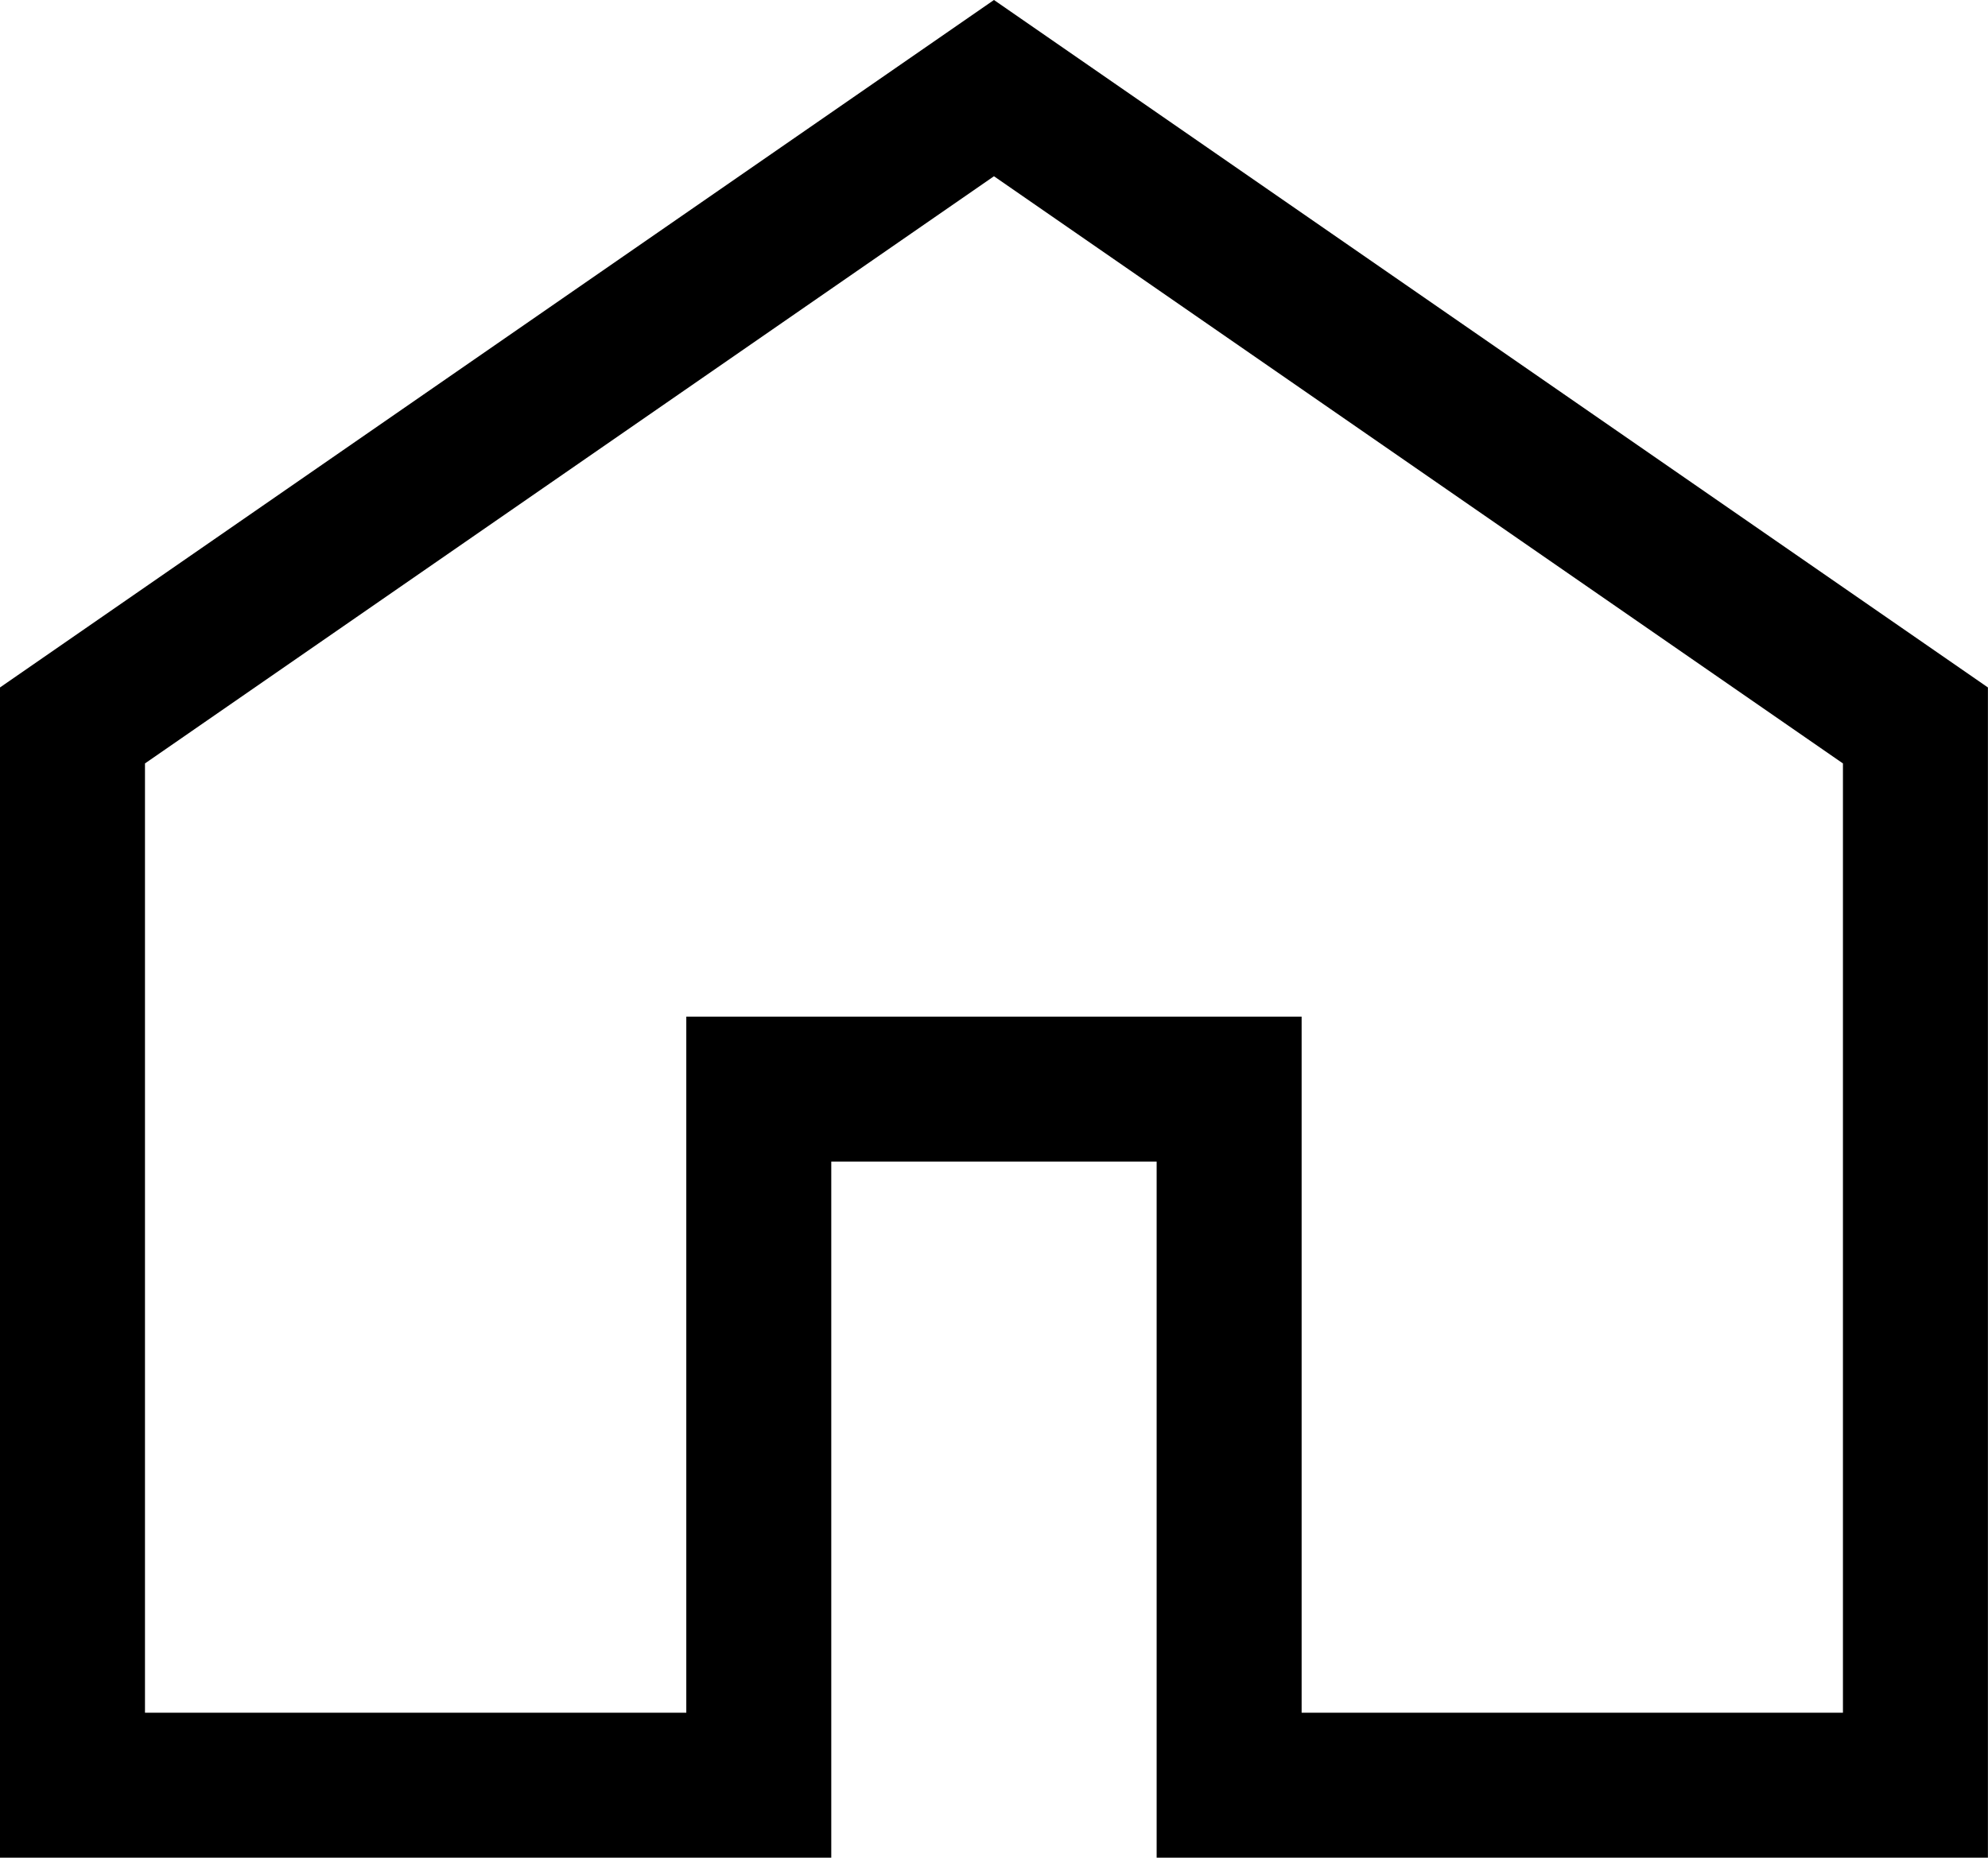 <svg xmlns="http://www.w3.org/2000/svg" width="26.053" height="24.35" viewBox="0 0 26.053 24.35">
  <g id="home" transform="translate(0.95 1.155)">
    <path id="Path_24374" data-name="Path 24374" d="M12.076,0,0,8.354V22.245H8.994V13.121h6.164v9.124h8.994V8.354Z" fill="none" stroke="#000" stroke-width="1.9"/>
  </g>
</svg>
